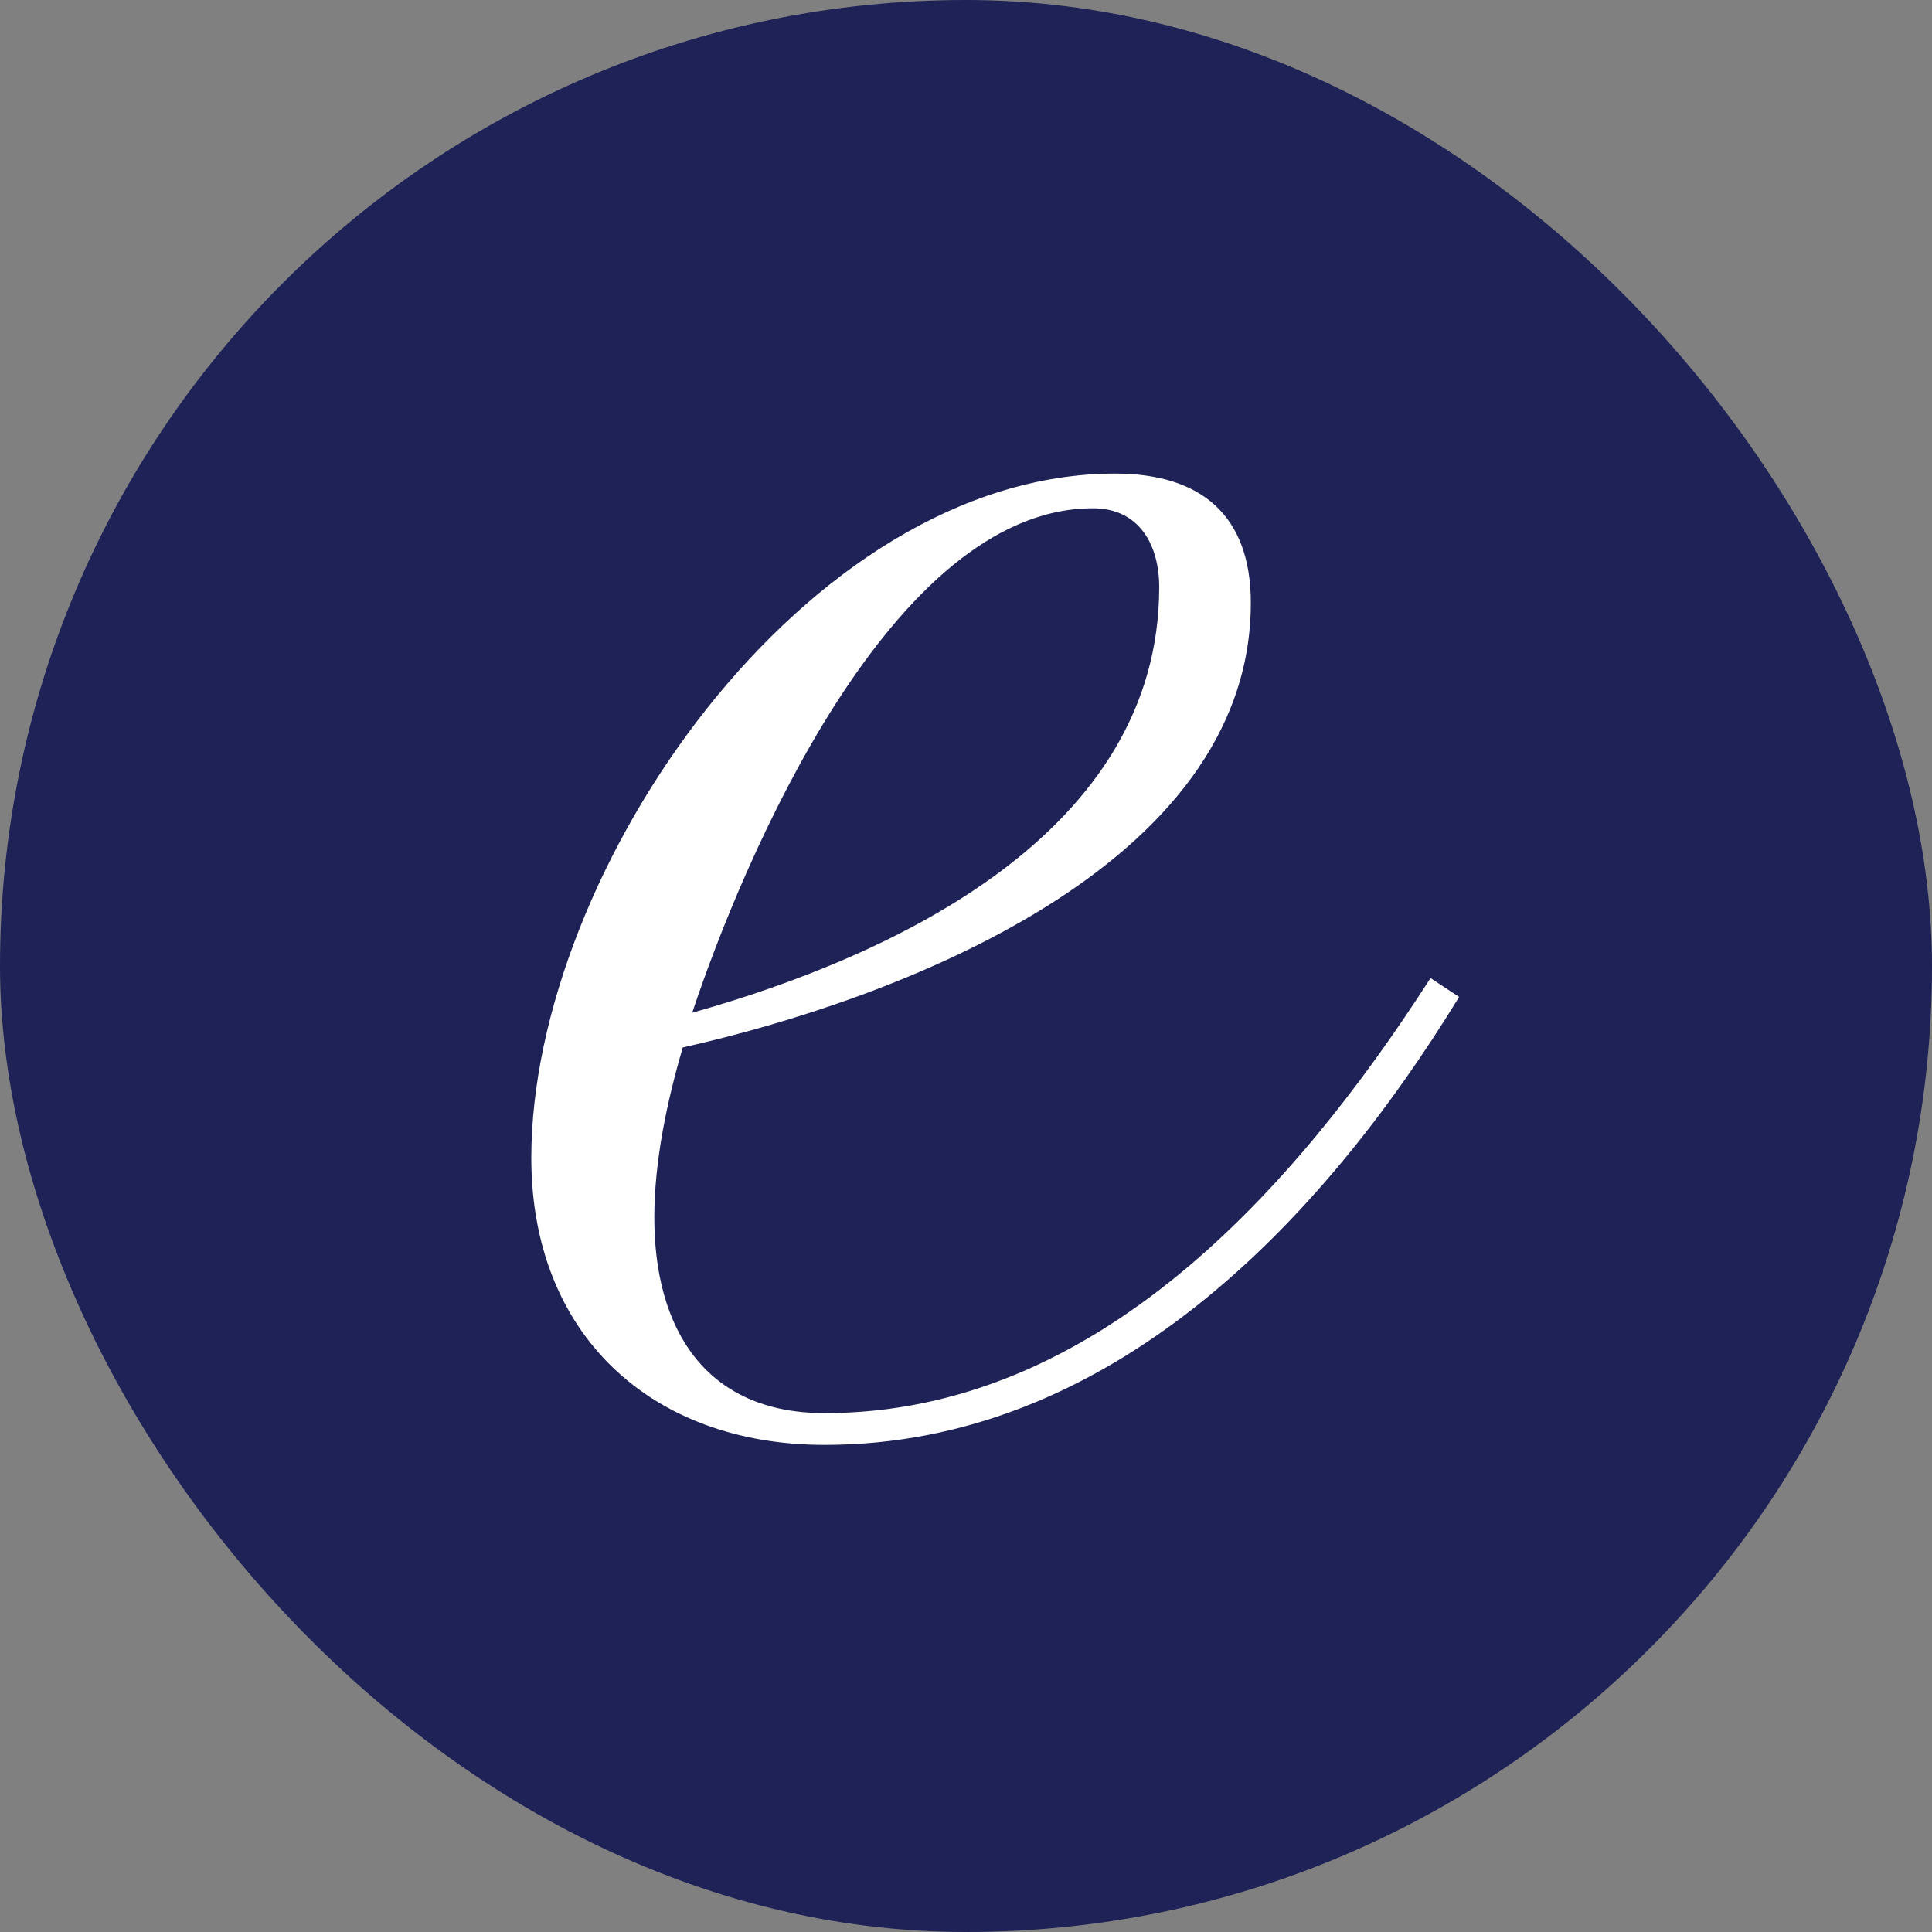 <svg xmlns="http://www.w3.org/2000/svg" width="64" height="64" fill="none"><rect width="100%" height="100%" fill="#808080" stroke="none"/><rect width="64" height="64" fill="#1E2257" rx="32"/><g clip-path="url(#a)"><path fill="#fff" d="M48.332 33.03c-4.602 7.52-11.603 14.834-21.015 14.834-5.746 0-9.717-3.657-9.717-9.509 0-9.502 9.093-22.667 19.337-22.667 2.822 0 4.498 1.357 4.498 4.28 0 8.775-11.81 13.159-18.817 14.73-.52 1.774-.943 3.761-.943 5.639 0 3.656 1.67 6.475 5.642 6.475 8.99 0 15.575-7.417 20.072-14.412l.943.623v.006ZM38.4 19.447c0-1.357-.63-2.61-2.197-2.61-6.689 0-11.603 11.697-13.273 16.711 6.688-1.883 15.47-5.956 15.47-14.1Z"/></g><defs><clipPath id="a"><path fill="#fff" d="M17.6 14.4h32V48h-32z"/></clipPath></defs></svg>